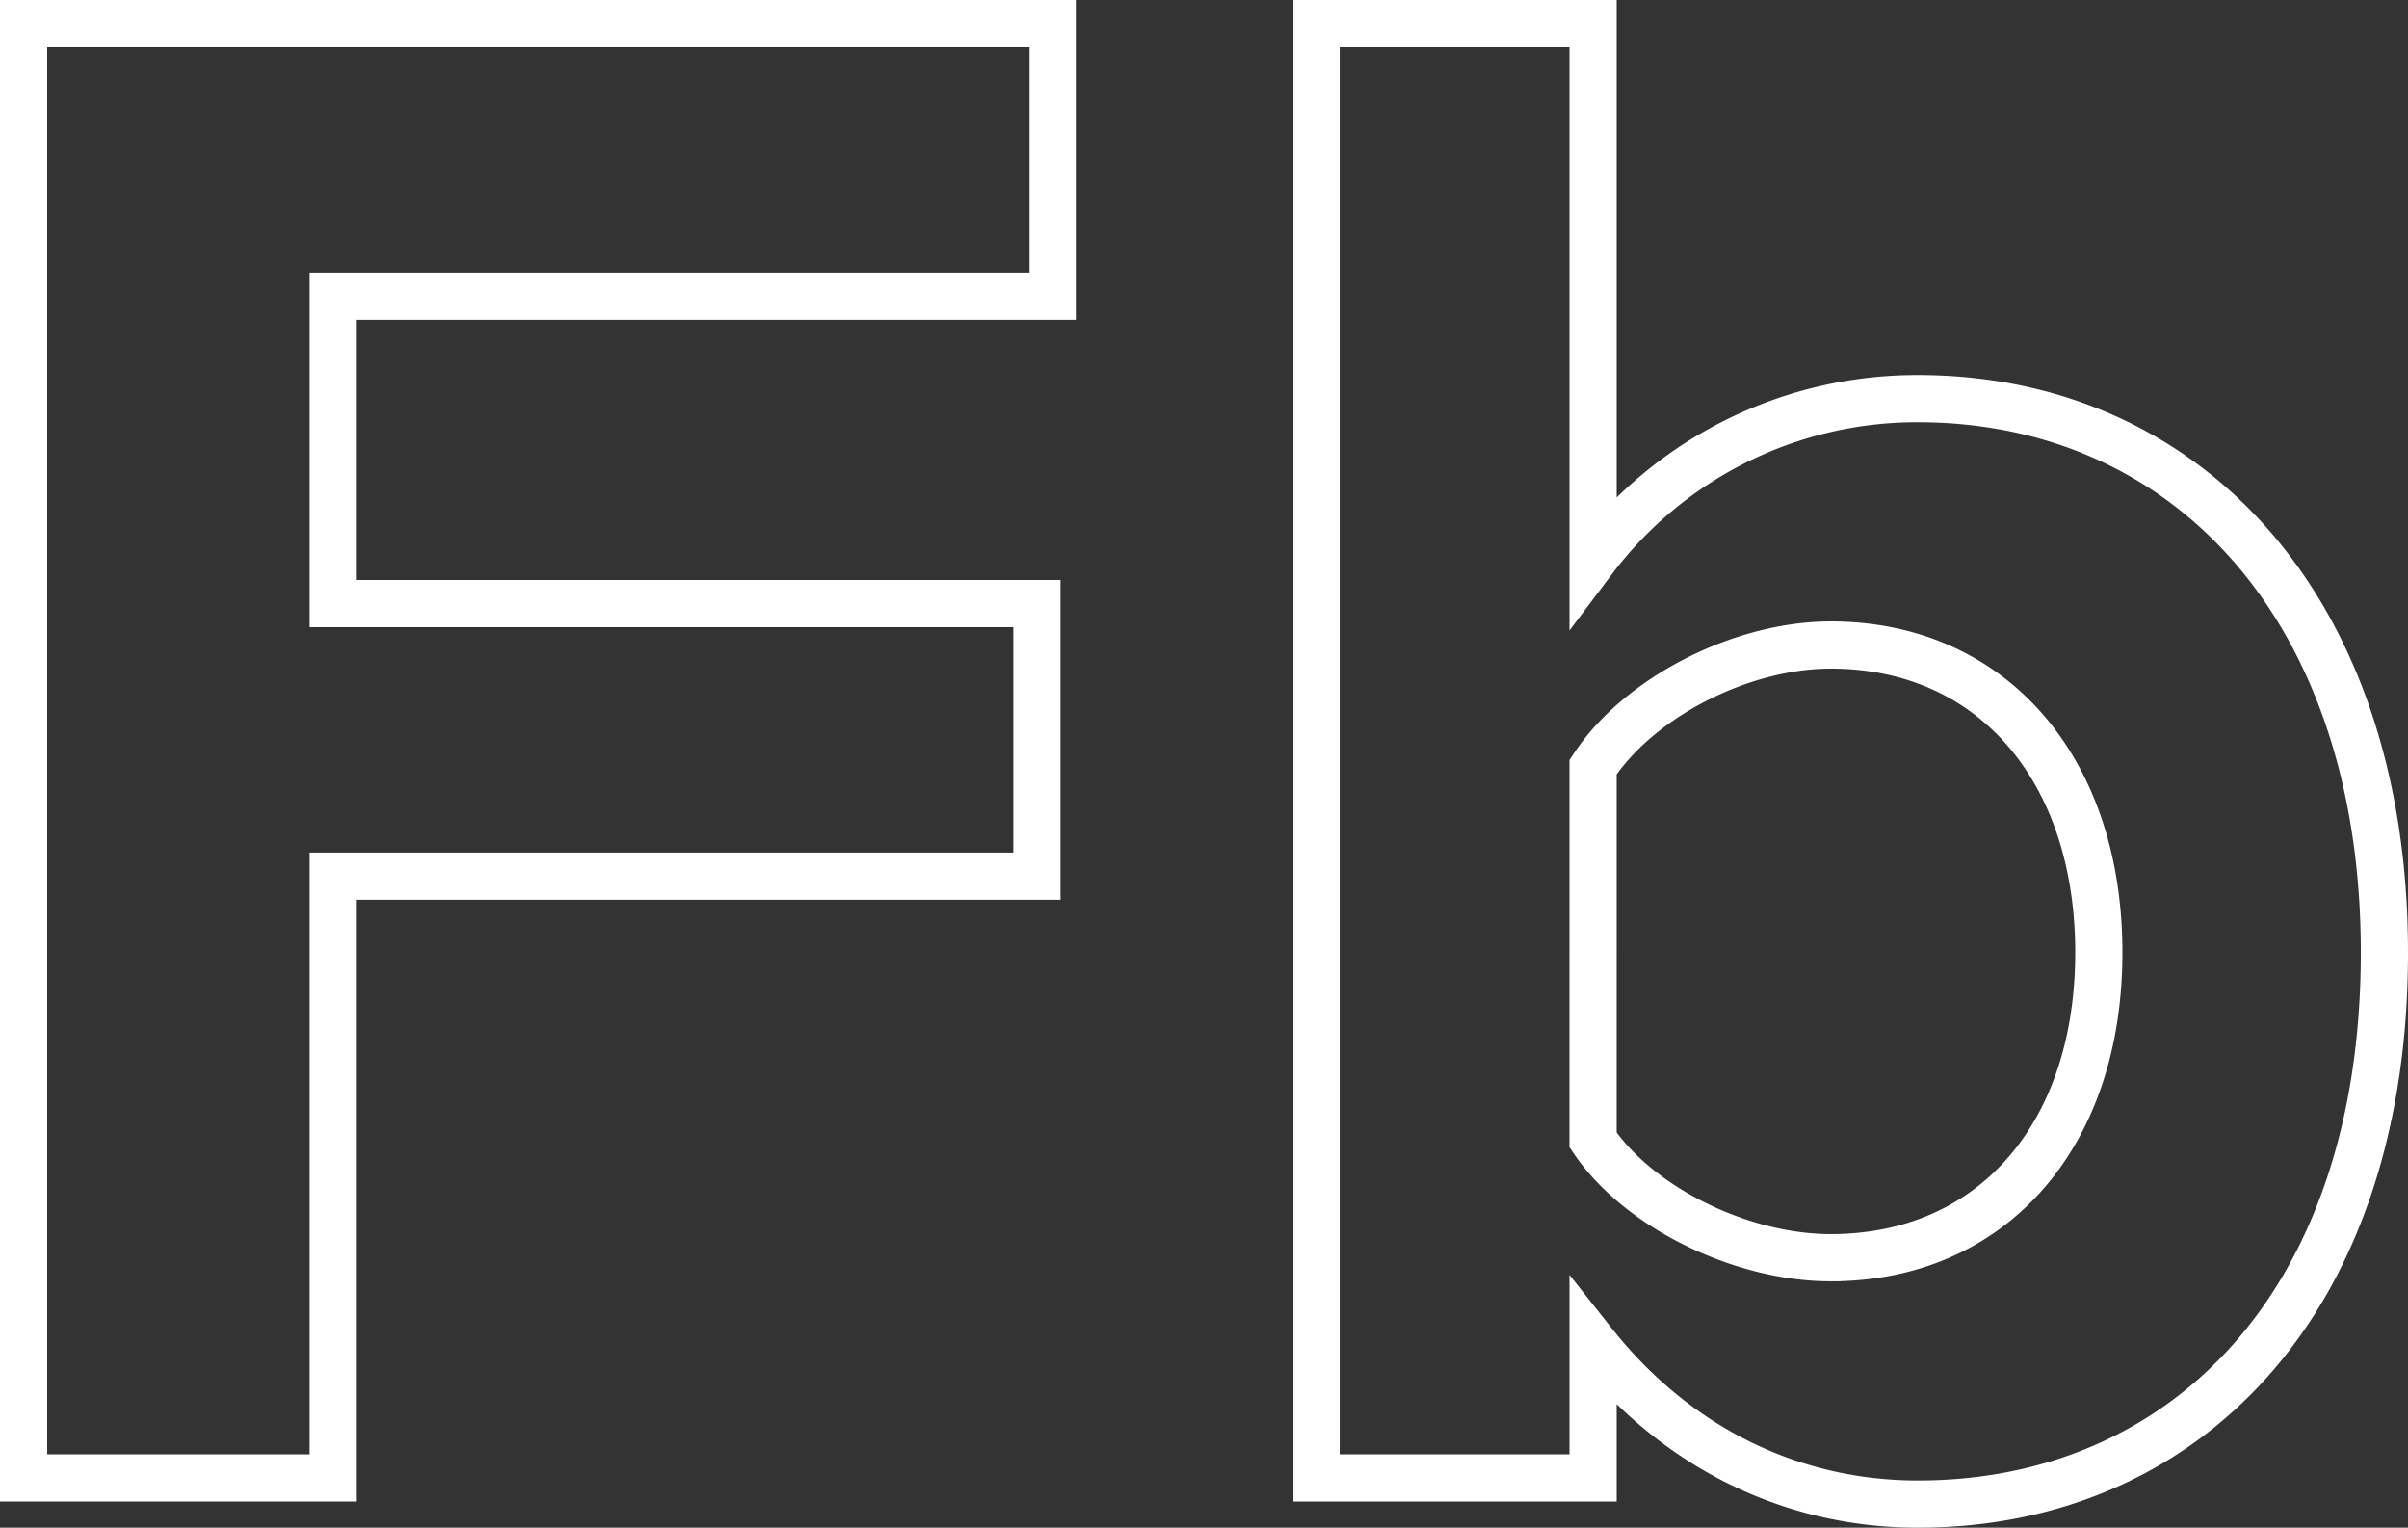 <?xml version="1.0" encoding="UTF-8"?> <svg xmlns="http://www.w3.org/2000/svg" width="204.137" height="129.479" viewBox="0 0 204.137 129.479"><rect x="0" y="0" width="204.137" height="129.479" fill="#333333" stroke="none"/> <defs> <style> .a { fill: none; stroke: #fff; stroke-width: 4px; } </style> </defs> <title>fb w@704x</title> <g> <path class="a" d="M2,125.261V2H89.226V25.1H28.242V51.157H87.932v23.1H28.242v51.004Z"></path> <path class="a" d="M111.585,125.261V2h23.47V47.461a34.373,34.373,0,0,1,27.534-13.675c22.73,0,39.548,17.741,39.548,46.939,0,29.752-17.002,46.754-39.548,46.754-10.718,0-20.513-4.805-27.534-13.675v11.458Zm43.612-18.665c13.675,0,22.73-10.349,22.73-25.872S168.872,54.668,155.197,54.668c-7.577,0-16.263,4.435-20.143,10.349V96.617c3.88,5.729,12.565,9.979,20.143,9.979Z"></path> </g> </svg> 